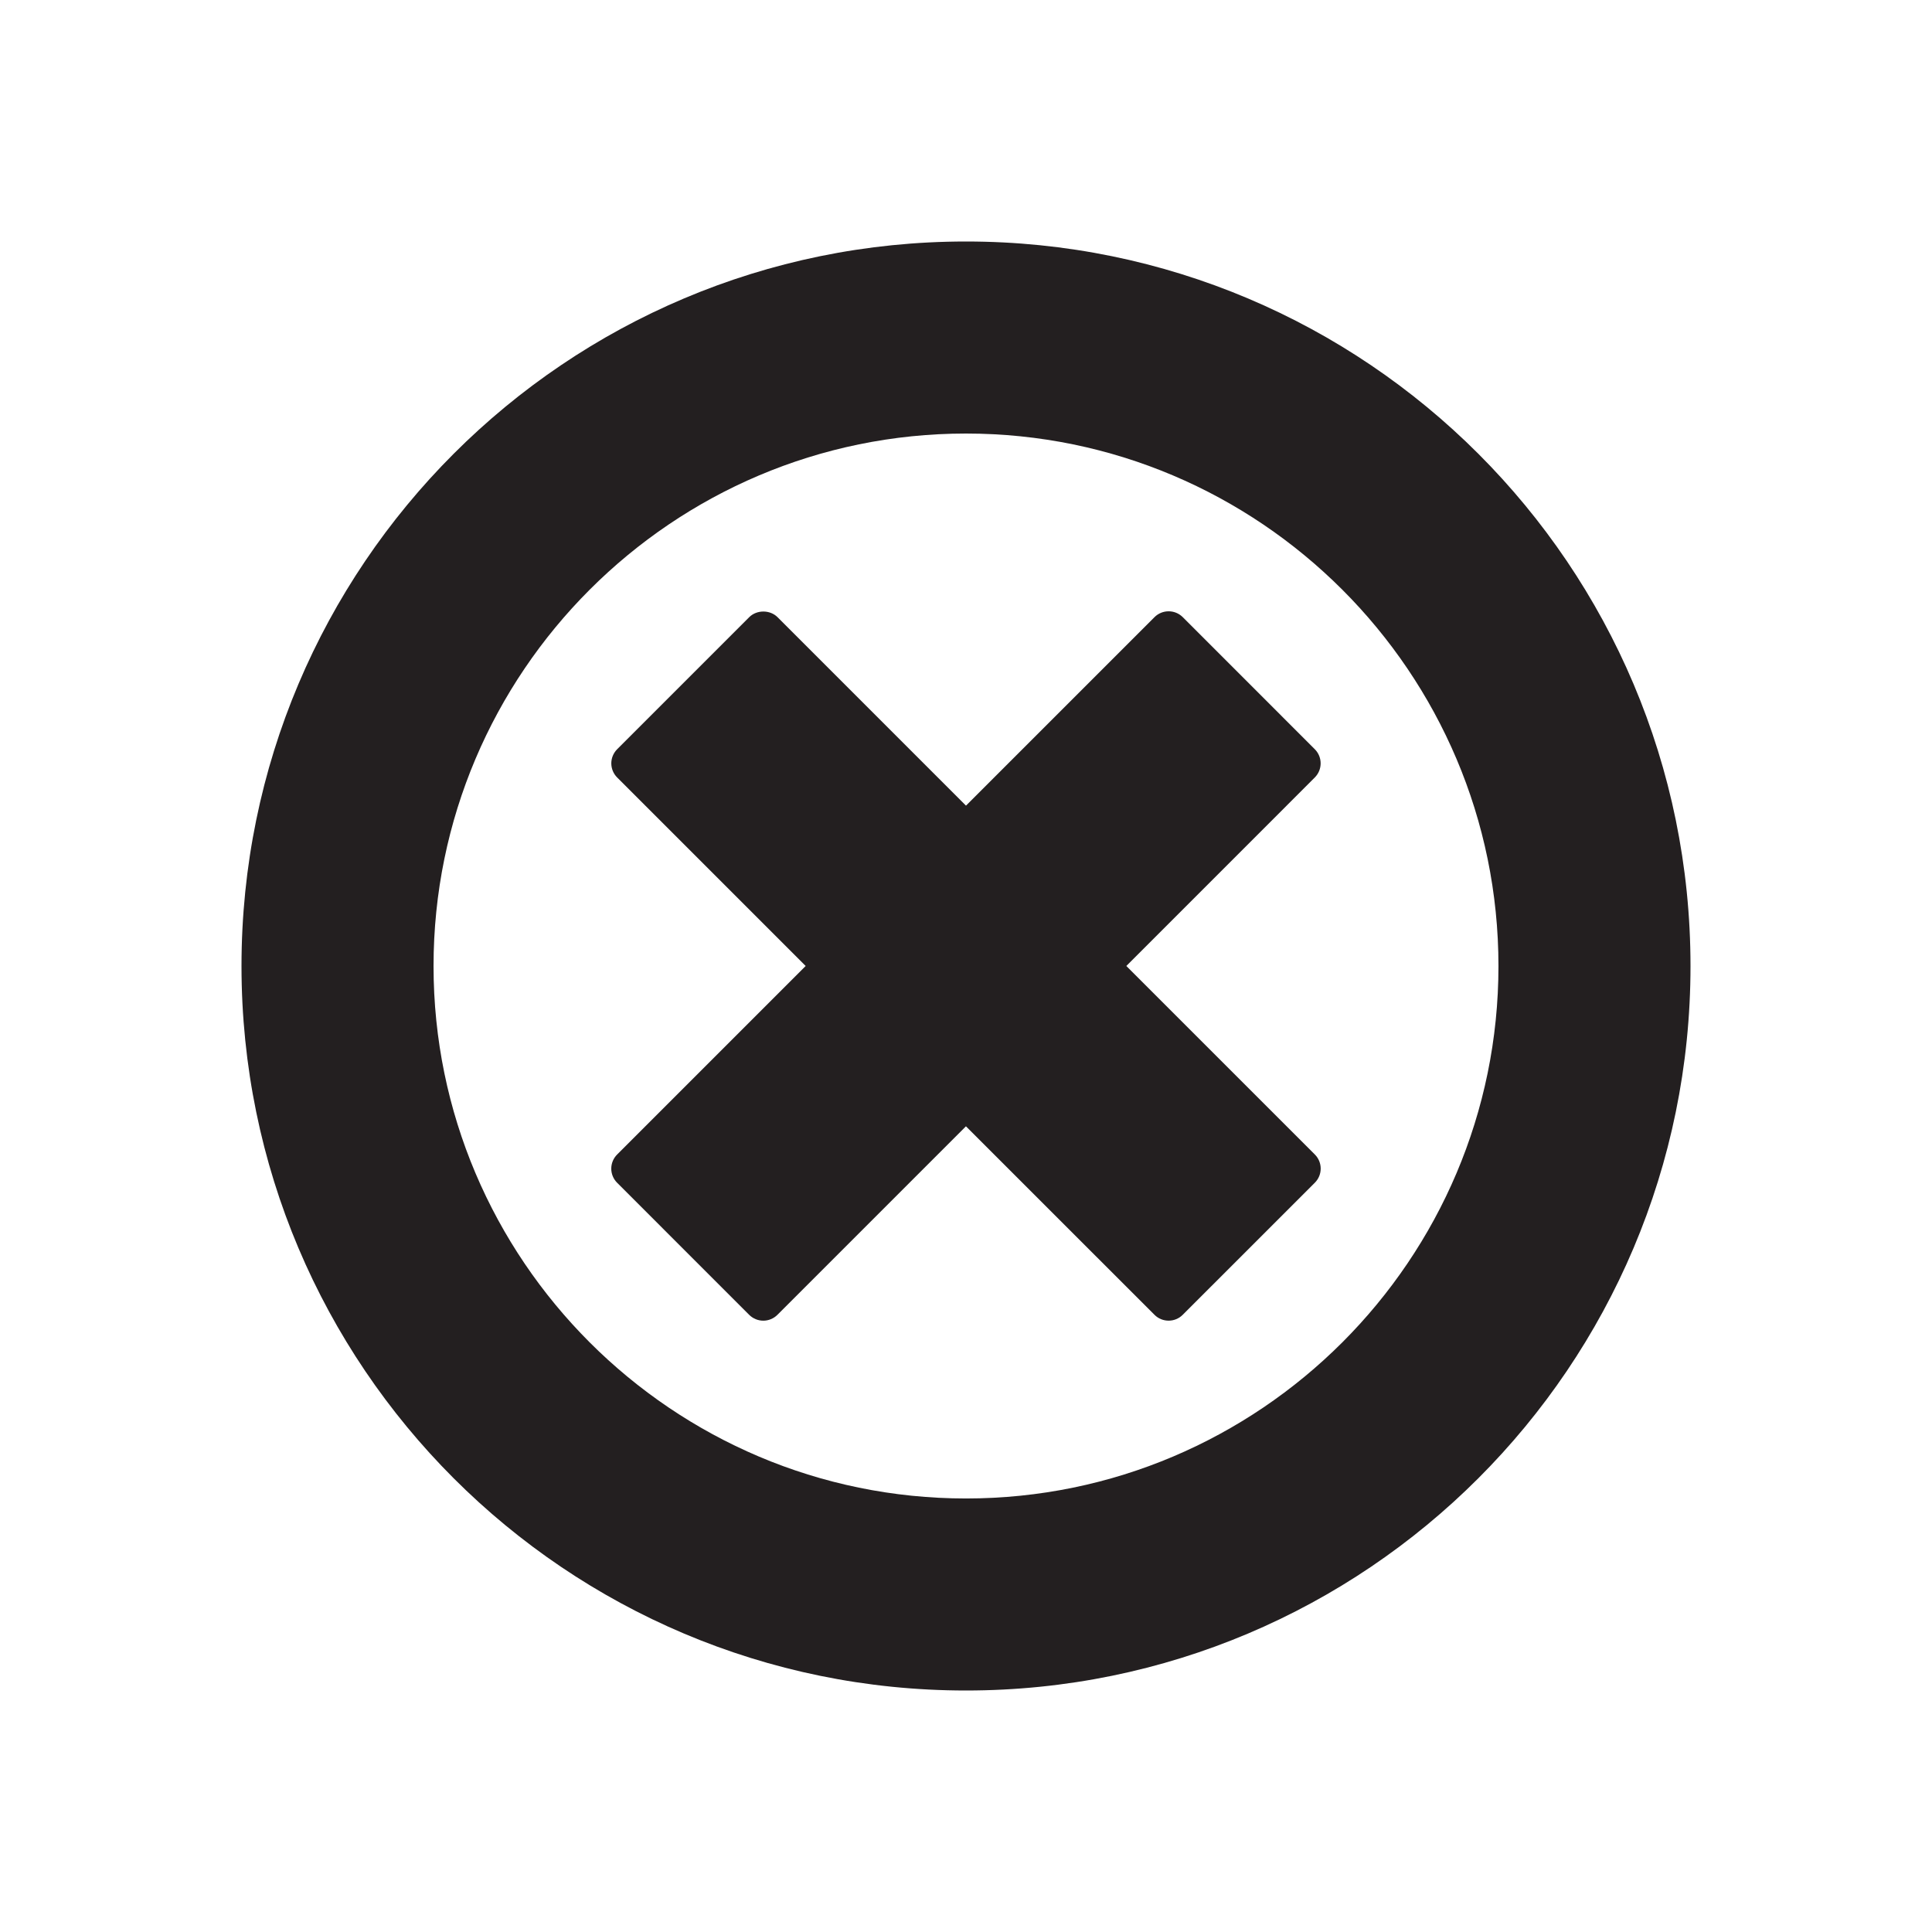 <?xml version="1.0" encoding="utf-8"?>

<!DOCTYPE svg PUBLIC "-//W3C//DTD SVG 1.1//EN" "http://www.w3.org/Graphics/SVG/1.1/DTD/svg11.dtd">
<!-- Скачано с сайта svg4.ru / Downloaded from svg4.ru -->
<svg version="1.1" id="Layer_1" xmlns="http://www.w3.org/2000/svg" xmlns:xlink="http://www.w3.org/1999/xlink" 
	 width="800px" height="800px" viewBox="0 0 100 100" enable-background="new 0 0 100 100" xml:space="preserve">
<g>
	<path fill="#231F20" d="M68.056,59.756l-9.758-9.757l9.755-9.756c0.404-0.404,0.404-1.06,0-1.464l-6.833-6.835
		c-0.405-0.404-1.06-0.404-1.464,0L49.999,41.7l-9.755-9.756c-0.388-0.388-1.075-0.388-1.464,0l-6.835,6.835
		c-0.194,0.195-0.304,0.458-0.304,0.732c0,0.274,0.11,0.538,0.304,0.732l9.756,9.756l-9.758,9.758
		c-0.194,0.193-0.304,0.458-0.304,0.732c0,0.273,0.11,0.538,0.304,0.731l6.833,6.834c0.194,0.194,0.459,0.304,0.733,0.304
		c0.274,0,0.538-0.11,0.731-0.304l9.757-9.757l9.758,9.756c0.202,0.203,0.466,0.304,0.732,0.304c0.266,0,0.53-0.101,0.732-0.304
		l6.835-6.834C68.46,60.816,68.46,60.16,68.056,59.756z"/>
	<g>
		<path fill="#231F20" d="M50,22.44c15.196,0,27.56,12.367,27.56,27.562c0,15.197-12.364,27.559-27.56,27.559
			S22.44,65.199,22.44,50.002C22.44,34.807,34.804,22.44,50,22.44 M50,12.5c-20.71,0-37.5,16.793-37.5,37.502
			C12.5,70.712,29.29,87.5,50,87.5c20.709,0,37.5-16.788,37.5-37.498C87.5,29.293,70.709,12.5,50,12.5L50,12.5z"/>
	</g>
</g>
</svg>